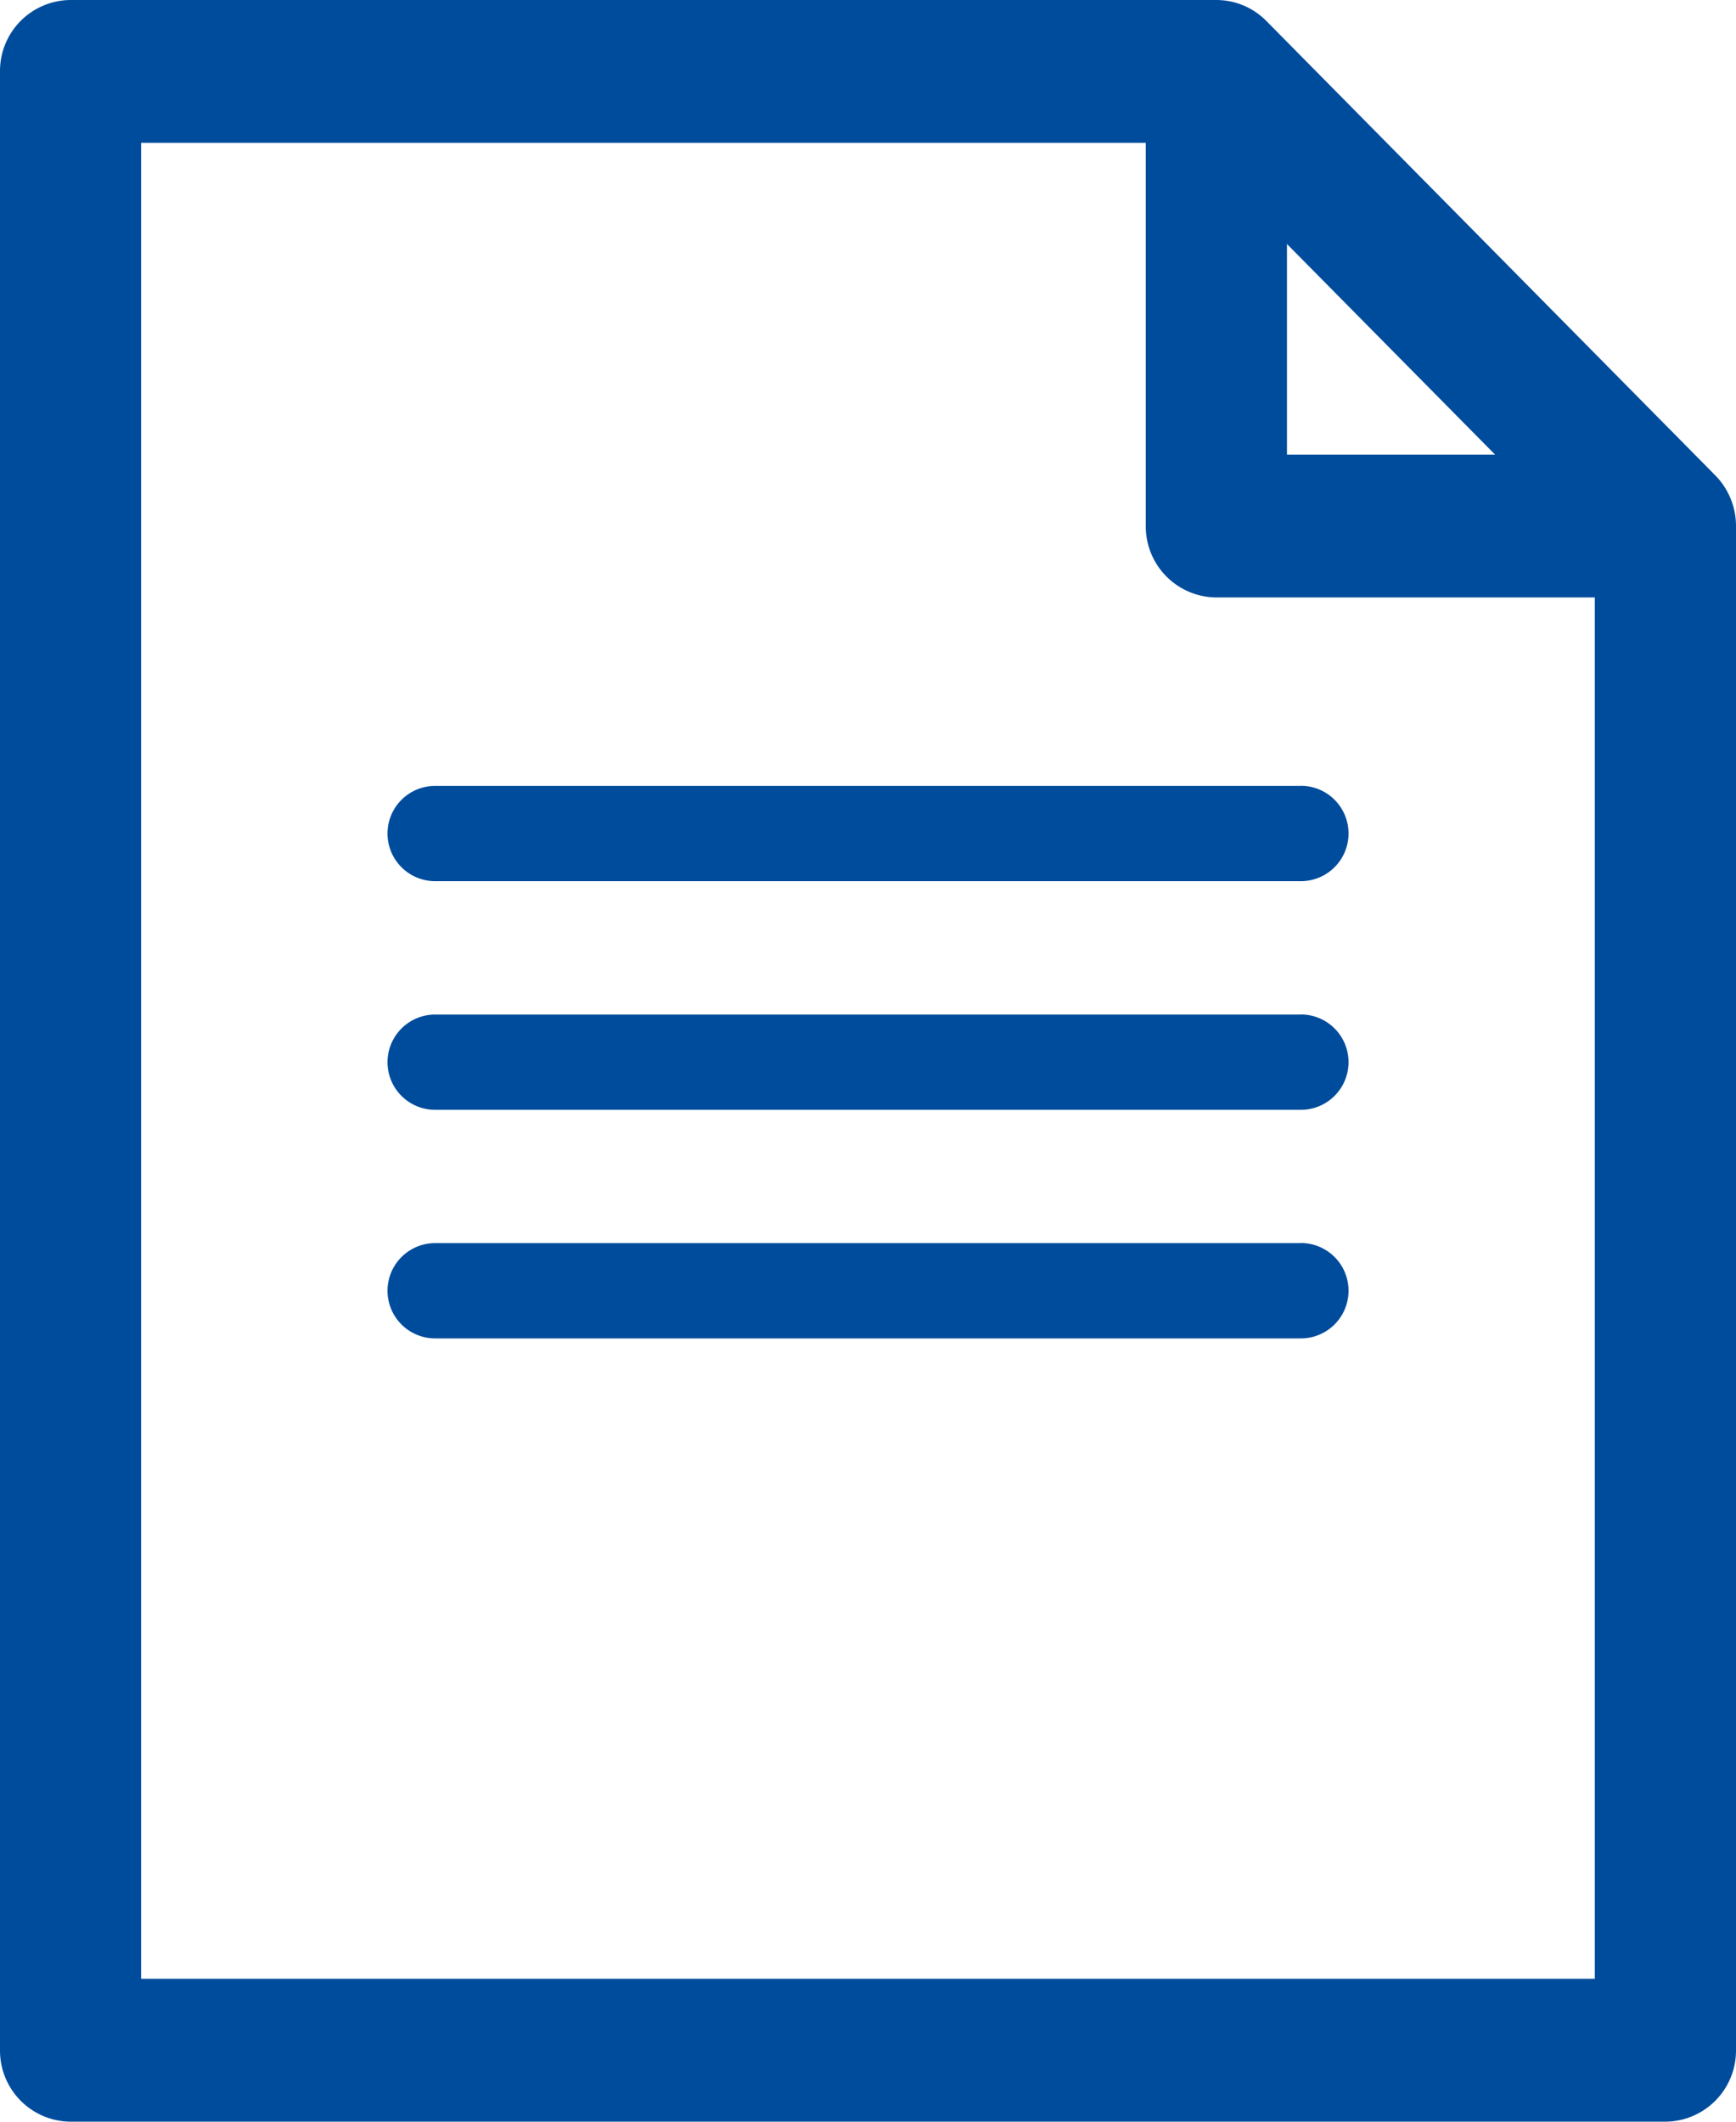<svg xmlns="http://www.w3.org/2000/svg" width="18" height="22" viewBox="0 0 18 22">
<defs>
    <style>
      .cls-1 {
        fill: #004c9c;
        fill-rule: evenodd;
      }
    </style>
  </defs>
  <path class="cls-1" d="M876.786,904.93l-4.657-4.714a0.729,0.729,0,0,0-.517-0.216h-11.88a0.736,0.736,0,0,0-.732.74v20.519a0.737,0.737,0,0,0,.732.741h16.536a0.737,0.737,0,0,0,.732-0.741V905.454A0.748,0.748,0,0,0,876.786,904.93Zm-4.442-2.4,2.158,2.184h-2.158v-2.184Zm-11.881,17.989V901.481H870.88v3.973a0.737,0.737,0,0,0,.732.741h3.924v14.323H860.463Zm12.025-12.37h-8.976a0.494,0.494,0,0,0,0,.988h8.976A0.494,0.494,0,0,0,872.488,908.148Zm0,2.371h-8.976a0.494,0.494,0,0,0,0,.988h8.976A0.494,0.494,0,0,0,872.488,910.519Zm0,2.37h-8.976a0.494,0.494,0,0,0,0,.988h8.976A0.494,0.494,0,0,0,872.488,912.889Z" transform="translate(-859 -900)"/>
</svg>
